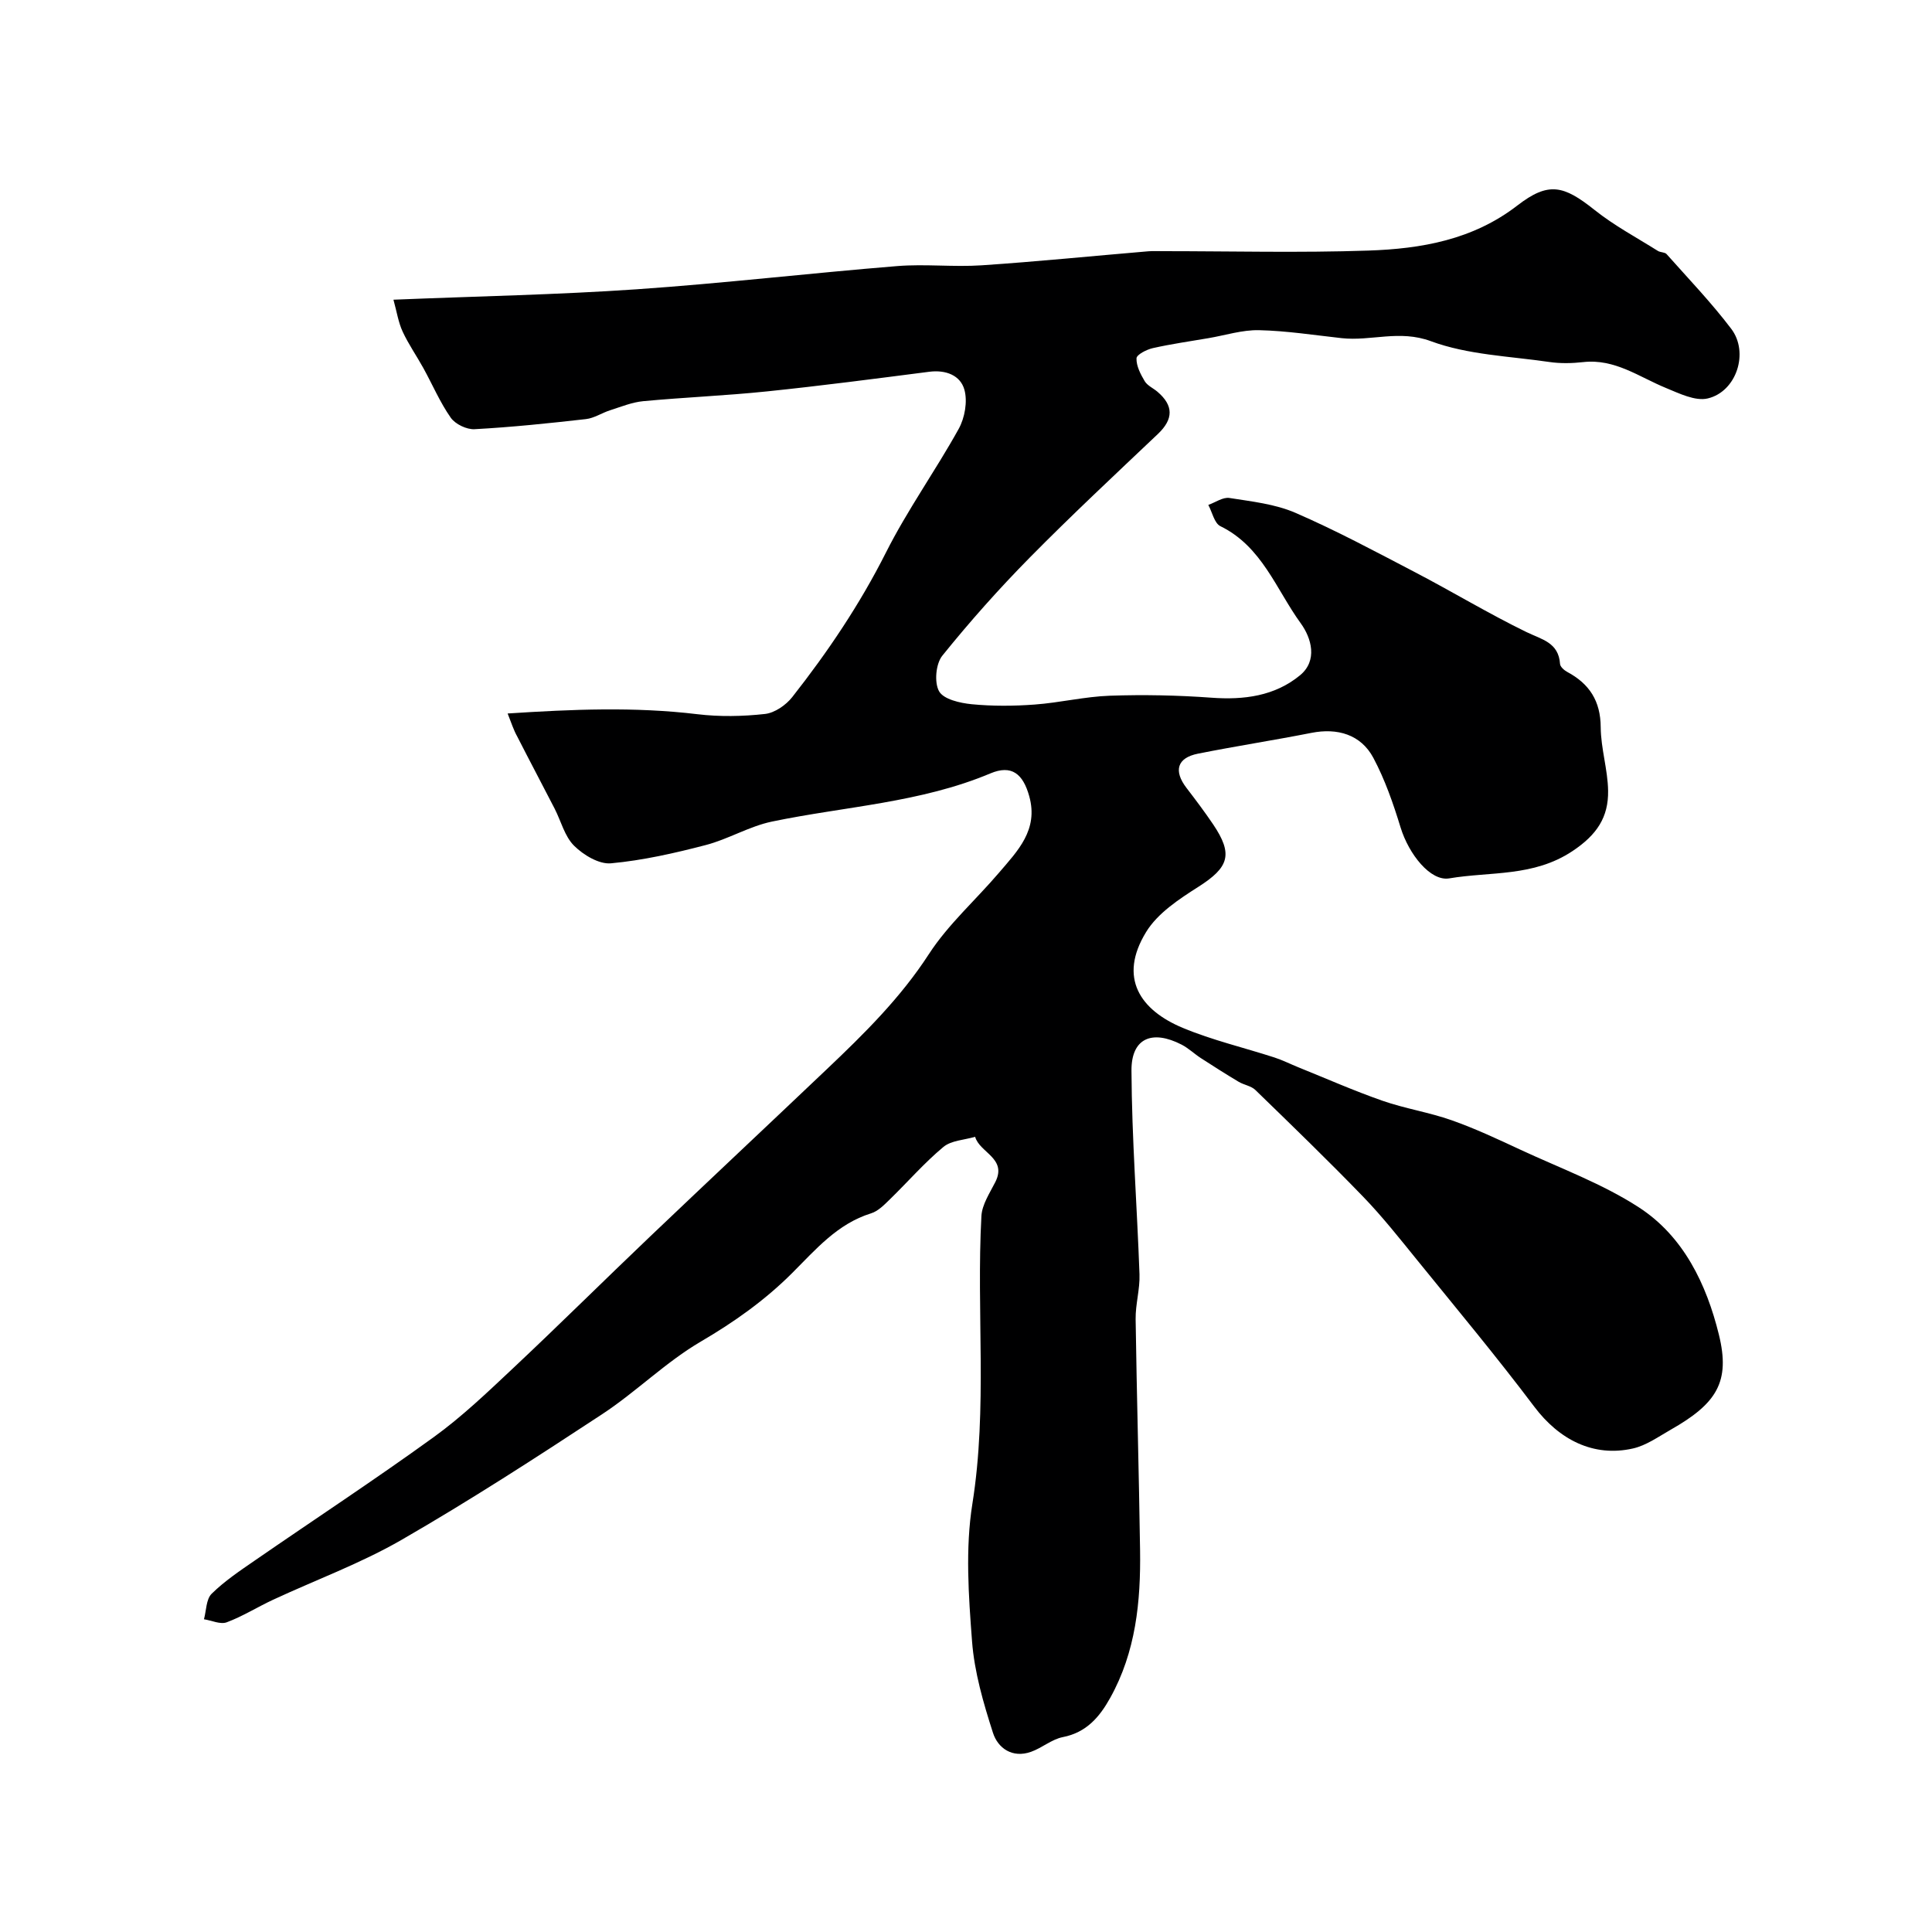 <svg enable-background="new 0 0 400 400" viewBox="0 0 400 400" xmlns="http://www.w3.org/2000/svg"><path d="m105.1 147.72c13.35-.87 26.28-1.42 39.3.15 4.6.55 9.36.46 13.97-.05 2.02-.22 4.35-1.83 5.66-3.5 7.37-9.37 13.99-19.2 19.4-29.93 4.44-8.82 10.26-16.94 15.06-25.6 1.26-2.28 1.86-5.66 1.18-8.1-.83-2.99-3.86-4.16-7.28-3.72-11.21 1.44-22.41 2.91-33.65 4.07-8.5.88-17.06 1.22-25.57 2.02-2.32.22-4.59 1.16-6.85 1.88-1.7.54-3.3 1.64-5.02 1.83-7.67.87-15.35 1.67-23.05 2.09-1.63.09-3.98-1.04-4.92-2.37-2.23-3.18-3.78-6.84-5.67-10.27-1.4-2.54-3.09-4.95-4.3-7.57-.89-1.92-1.21-4.11-1.9-6.6 17.56-.72 33.94-1.03 50.28-2.15 18.03-1.24 35.99-3.35 54.01-4.81 5.79-.47 11.68.23 17.49-.16 11.5-.77 22.97-1.93 34.46-2.9.99-.08 2-.03 3-.03 14.2 0 28.4.36 42.58-.12 10.98-.37 21.67-2.22 30.88-9.34 6.44-4.97 9.56-4.19 15.98.93 4.05 3.23 8.7 5.71 13.11 8.48.53.33 1.42.24 1.8.66 4.53 5.1 9.27 10.04 13.38 15.46 3.73 4.91 1.1 13-4.85 14.42-2.59.62-5.92-1.04-8.7-2.18-5.55-2.28-10.56-6.08-17.1-5.34-2.32.26-4.74.31-7.04-.03-8.22-1.2-16.84-1.47-24.49-4.3-6.54-2.42-12.38.04-18.48-.63-5.7-.63-11.39-1.52-17.1-1.65-3.47-.08-6.98 1.06-10.46 1.65-3.86.66-7.74 1.21-11.55 2.07-1.28.29-3.34 1.35-3.36 2.11-.05 1.57.84 3.29 1.7 4.73.55.92 1.76 1.44 2.63 2.18 3.37 2.87 3.34 5.67.1 8.75-8.91 8.45-17.9 16.84-26.52 25.58-6.37 6.46-12.42 13.26-18.11 20.32-1.36 1.68-1.7 5.56-.67 7.38.94 1.66 4.33 2.43 6.73 2.67 4.32.42 8.72.39 13.05.07 5.21-.38 10.38-1.65 15.59-1.83 6.99-.24 14.03-.1 21 .41 6.75.5 13.15-.34 18.37-4.65 3.67-3.04 2.37-7.68.13-10.76-5.09-7.01-8.01-15.89-16.63-20.1-1.25-.61-1.69-2.89-2.5-4.4 1.46-.52 3.02-1.65 4.37-1.44 4.63.73 9.47 1.25 13.7 3.09 8.44 3.66 16.59 8.04 24.76 12.3 7.72 4.03 15.19 8.55 23.01 12.36 3.21 1.56 6.68 2.15 6.98 6.61.04.59.85 1.31 1.48 1.65 4.6 2.46 6.91 6.02 6.94 11.46.03 4.38 1.46 8.75 1.53 13.13.09 5.47-2.3 9.14-7.39 12.52-8.09 5.37-16.96 4.19-25.51 5.64-3.87.65-8.36-4.98-10.07-10.56-1.51-4.93-3.23-9.89-5.64-14.41-2.58-4.82-7.43-6.22-12.8-5.16-7.82 1.54-15.7 2.75-23.51 4.31-4.32.86-5.08 3.55-2.37 7.09 1.89 2.46 3.76 4.95 5.5 7.52 4.22 6.25 3.29 8.92-3.03 12.95-4.01 2.55-8.44 5.46-10.82 9.35-5.85 9.53-1.18 16.21 7.58 19.86 6.11 2.55 12.65 4.08 18.98 6.13 1.66.54 3.23 1.33 4.85 1.99 5.83 2.35 11.59 4.9 17.52 6.97 4.68 1.63 9.66 2.39 14.33 4.04 4.87 1.72 9.58 3.93 14.28 6.12 8.24 3.83 16.92 7.01 24.47 11.91 9.25 5.99 14 15.93 16.56 26.32 2.42 9.82-.43 14.3-9.99 19.73-2.53 1.44-5.04 3.25-7.79 3.87-8.18 1.86-15.3-1.82-20.45-8.67-7.78-10.33-16.08-20.28-24.23-30.33-3.62-4.46-7.2-9-11.18-13.12-7.28-7.53-14.81-14.81-22.33-22.11-.87-.84-2.34-1.03-3.44-1.68-2.64-1.58-5.24-3.23-7.82-4.9-1.37-.89-2.57-2.06-4-2.8-6.12-3.15-10.42-1.34-10.38 5.37.07 14.06 1.16 28.12 1.66 42.18.11 3.08-.84 6.19-.8 9.28.23 15.96.69 31.92.92 47.88.15 10.6-.88 21.01-6.18 30.53-2.21 3.97-4.92 7.17-9.81 8.13-2.31.45-4.32 2.25-6.6 3.05-3.84 1.36-6.85-.75-7.87-3.95-1.98-6.16-3.85-12.56-4.33-18.96-.72-9.44-1.41-19.18.07-28.44 3.17-19.87.8-39.75 1.87-59.57.13-2.4 1.74-4.79 2.89-7.07 2.47-4.92-3.26-6.04-4.19-9.35-2.23.67-4.95.74-6.59 2.12-3.95 3.29-7.36 7.23-11.06 10.83-1.16 1.13-2.43 2.45-3.9 2.9-6.98 2.17-11.46 7.5-16.34 12.37-5.63 5.62-11.97 10.12-18.89 14.17-7.28 4.26-13.42 10.44-20.51 15.09-13.63 8.96-27.34 17.83-41.46 25.97-8.44 4.87-17.72 8.27-26.6 12.4-3.23 1.5-6.28 3.43-9.6 4.67-1.31.49-3.12-.38-4.71-.63.49-1.8.44-4.15 1.59-5.28 2.66-2.62 5.84-4.75 8.93-6.88 12.34-8.52 24.9-16.76 37.05-25.55 5.85-4.23 11.13-9.29 16.41-14.25 9.56-8.98 18.87-18.22 28.37-27.27 12.17-11.59 24.43-23.09 36.61-34.66 7.72-7.33 15.24-14.74 21.13-23.83 3.99-6.15 9.69-11.19 14.5-16.83 3.87-4.53 8.21-8.88 6.28-15.83-1.3-4.7-3.68-6.58-8.04-4.75-14.5 6.1-30.12 6.83-45.24 9.98-4.7.98-9.03 3.64-13.71 4.86-6.44 1.68-13.01 3.17-19.61 3.78-2.47.23-5.71-1.72-7.64-3.64-1.96-1.94-2.7-5.09-4.03-7.68-2.57-5-5.21-9.96-7.76-14.97-.72-1.28-1.16-2.68-1.97-4.73z" fill="#000001"/></svg>